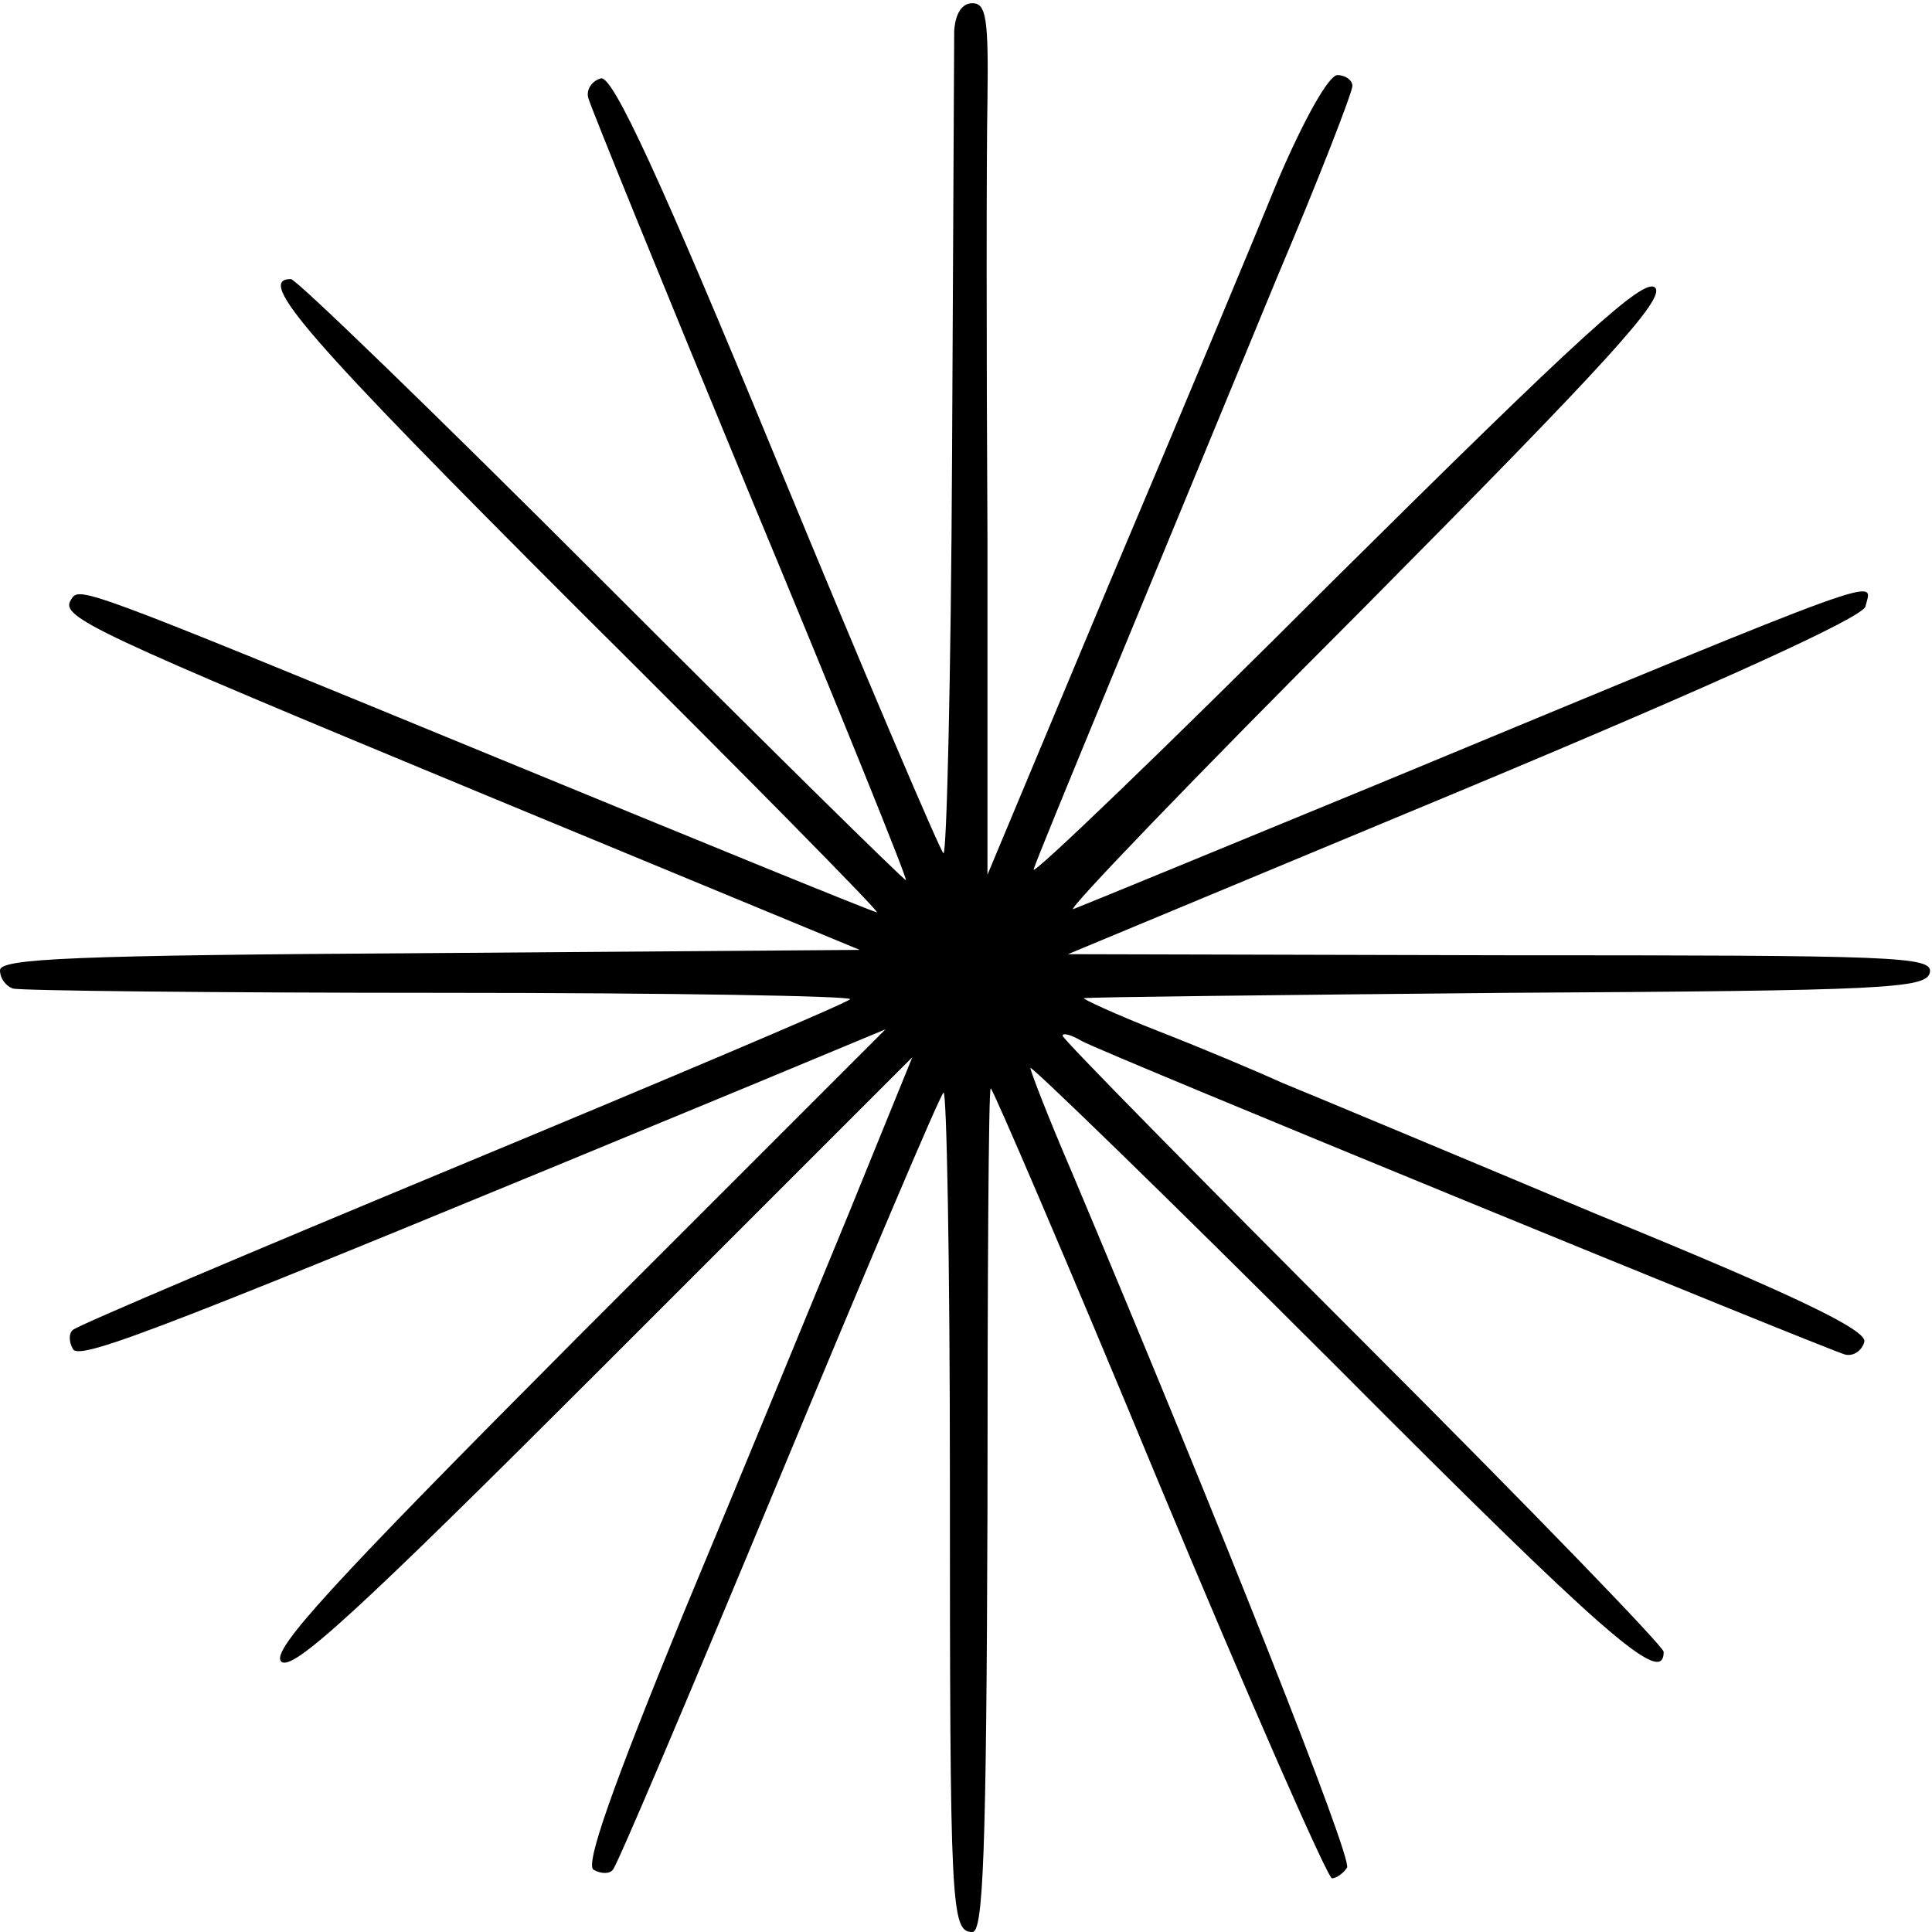 <?xml version="1.0" standalone="no"?>
<!DOCTYPE svg PUBLIC "-//W3C//DTD SVG 20010904//EN"
 "http://www.w3.org/TR/2001/REC-SVG-20010904/DTD/svg10.dtd">
<svg version="1.0" xmlns="http://www.w3.org/2000/svg"
 width="180pt" height="180pt" viewBox="0 0 180 180"
 preserveAspectRatio="xMidYMid meet">
<g transform="translate(0,180) scale(0.1,-0.1)"
fill="#000000" stroke="none">
<path d="M889 1771 c0 -14 -1 -193 -2 -398 -1 -204 -5 -369 -8 -368 -3 2 -73
166 -155 365 -110 267 -153 359 -164 357 -8 -2 -14 -10 -12 -18 2 -8 70 -175
151 -371 82 -197 147 -358 145 -358 -2 0 -130 126 -284 280 -154 154 -284 280
-289 280 -33 0 14 -54 267 -307 156 -155 282 -283 279 -283 -3 0 -162 65 -354
144 -394 162 -389 160 -397 147 -10 -16 18 -29 387 -182 l348 -144 -401 -3
c-332 -2 -400 -5 -400 -16 0 -8 6 -15 12 -17 7 -2 187 -4 400 -4 213 0 384 -3
380 -6 -4 -4 -167 -73 -362 -154 -195 -81 -358 -150 -362 -154 -4 -3 -4 -11 0
-18 7 -11 86 20 632 246 l125 52 -288 -288 c-229 -230 -285 -291 -275 -301 10
-10 71 46 300 275 l288 288 -59 -145 c-33 -80 -102 -248 -155 -375 -65 -159
-91 -232 -83 -237 7 -4 15 -4 18 0 4 4 73 167 154 362 81 195 150 358 154 362
3 4 6 -158 6 -360 0 -401 1 -422 21 -422 10 0 13 72 14 392 0 215 1 393 3 394
1 2 72 -163 156 -366 85 -204 158 -370 162 -370 4 0 11 5 14 10 5 9 -117 317
-256 647 -22 51 -39 95 -39 98 0 3 128 -121 284 -277 252 -253 306 -300 306
-267 0 5 -126 135 -280 289 -154 154 -280 282 -280 285 0 3 8 1 18 -5 22 -12
693 -287 711 -292 8 -2 16 4 18 12 2 11 -64 43 -250 119 -138 58 -270 113
-292 122 -22 10 -74 32 -115 48 -41 16 -73 31 -70 31 3 1 181 3 395 5 352 2
390 4 393 19 3 15 -31 16 -400 16 l-403 1 370 154 c237 99 371 160 373 170 6
26 34 37 -453 -165 -148 -61 -277 -114 -285 -117 -8 -3 113 123 270 280 227
229 282 289 272 299 -10 10 -70 -45 -299 -272 -157 -157 -283 -278 -280 -270
5 16 110 268 227 552 39 92 70 172 70 178 0 5 -6 10 -14 10 -8 0 -31 -41 -55
-97 -22 -54 -92 -222 -156 -373 l-115 -275 0 315 c-1 173 -1 356 0 406 1 76
-1 91 -14 91 -10 0 -16 -10 -17 -26z"/>
</g>
</svg>
